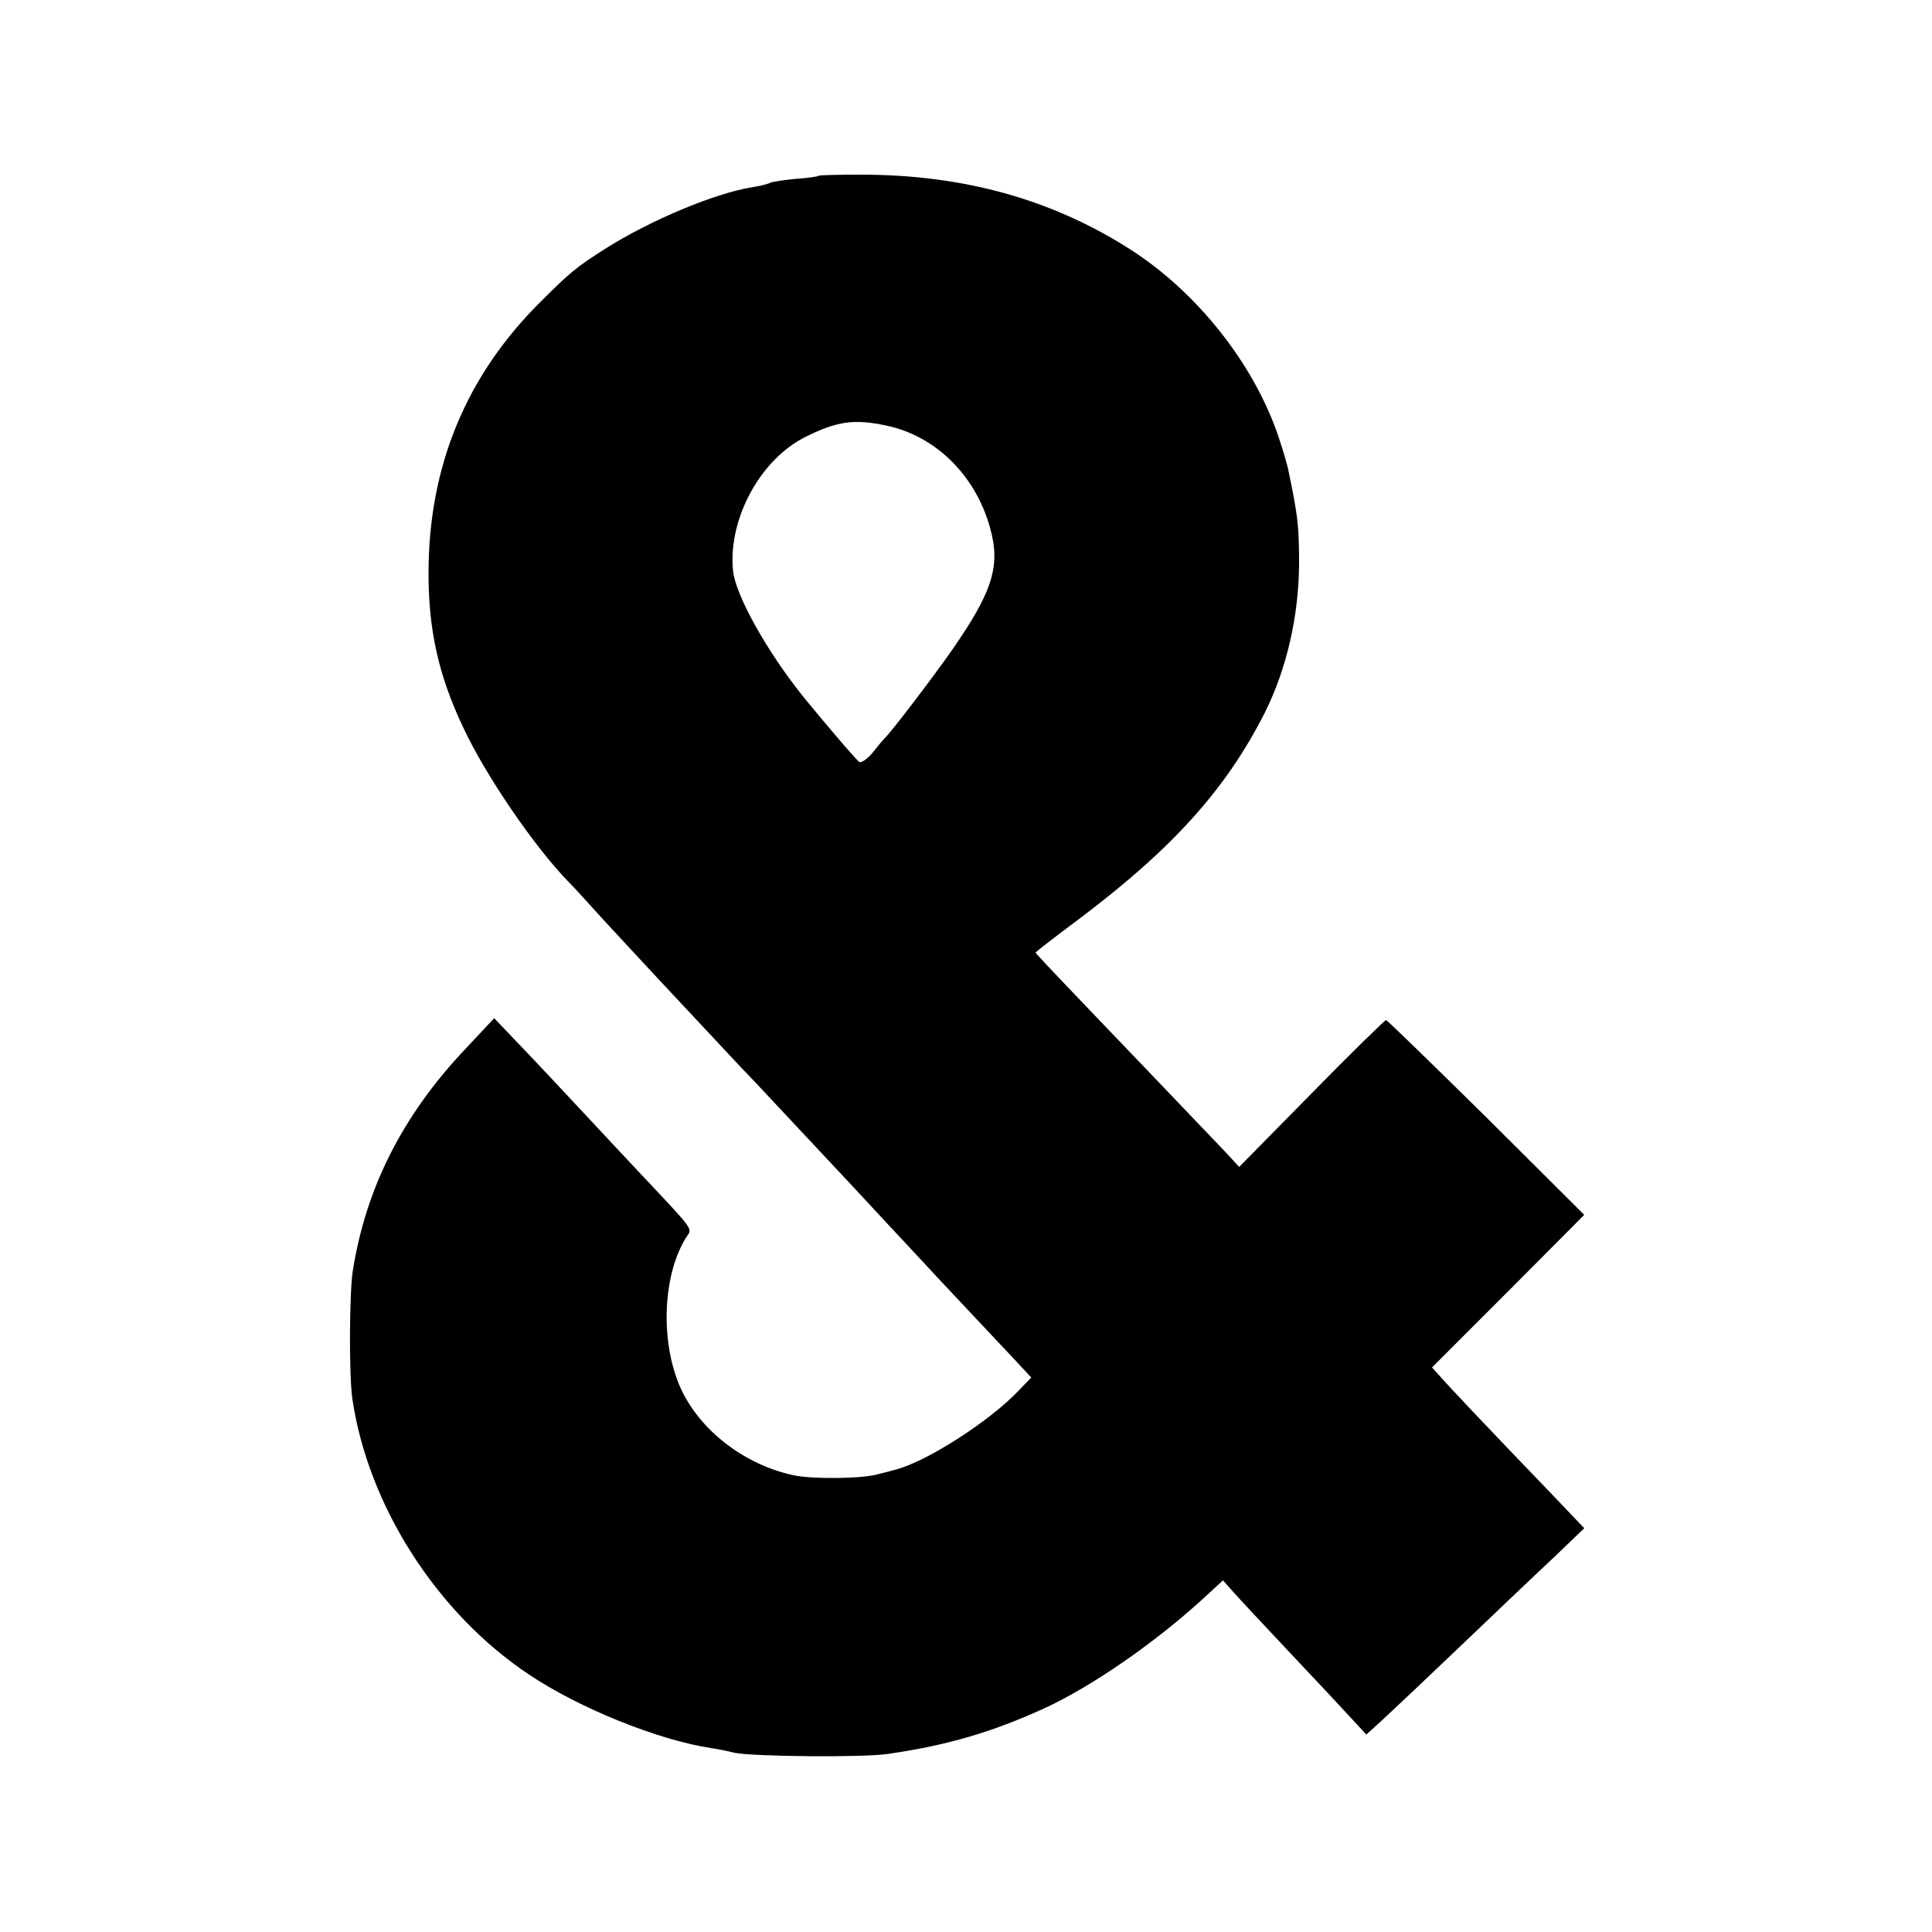 <?xml version="1.0" standalone="no"?>
<!DOCTYPE svg PUBLIC "-//W3C//DTD SVG 20010904//EN"
 "http://www.w3.org/TR/2001/REC-SVG-20010904/DTD/svg10.dtd">
<svg version="1.0" xmlns="http://www.w3.org/2000/svg"
 width="500pt" height="500pt" viewBox="0 0 500 500"
 preserveAspectRatio="xMidYMid meet">
<g transform="translate(0,500) scale(0.1,-0.1)"
fill="#000000" stroke="none">
<path d="M2118 4545 c-1 -2 -29 -6 -60 -8 -32 -3 -61 -8 -65 -10 -5 -3 -24 -8
-43 -11 -99 -15 -269 -87 -384 -160 -74 -47 -91 -61 -166 -136 -194 -192 -291
-427 -291 -704 0 -146 26 -264 89 -397 58 -125 187 -314 277 -405 11 -11 42
-45 69 -75 27 -30 100 -108 161 -174 62 -66 127 -136 145 -155 18 -19 62 -67
99 -105 89 -95 301 -321 341 -365 18 -19 85 -91 149 -160 65 -69 143 -152 174
-185 l56 -60 -32 -33 c-75 -80 -242 -187 -322 -206 -16 -5 -39 -10 -50 -13
-43 -10 -164 -11 -211 -1 -122 26 -234 109 -287 214 -59 118 -55 300 9 402 16
24 24 13 -116 162 -14 15 -79 84 -145 155 -66 71 -146 156 -178 189 l-58 61
-74 -79 c-163 -172 -258 -360 -292 -575 -9 -58 -10 -272 -1 -332 41 -276 218
-553 456 -712 131 -88 335 -170 472 -191 19 -3 46 -8 60 -12 45 -10 334 -13
399 -3 152 22 268 56 404 118 122 56 288 171 412 285 l50 46 25 -28 c14 -16
81 -88 150 -161 69 -73 141 -150 160 -171 l36 -39 44 40 c25 23 117 110 205
194 88 84 195 186 238 226 l77 74 -81 85 c-179 186 -275 288 -293 309 l-20 22
197 197 197 198 -253 252 c-140 138 -257 252 -260 252 -3 0 -90 -85 -193 -190
l-187 -190 -36 39 c-20 21 -107 112 -193 202 -229 239 -298 311 -298 314 0 1
51 41 113 87 243 183 380 336 480 533 57 114 88 250 89 385 0 87 -3 118 -17
190 -3 14 -7 36 -10 49 -2 14 -14 54 -26 90 -63 188 -210 374 -383 485 -203
130 -432 194 -698 194 -58 0 -108 -1 -110 -3z m174 -646 c128 -26 232 -128
270 -264 28 -99 8 -165 -100 -320 -47 -67 -154 -208 -172 -225 -3 -3 -17 -19
-31 -37 -14 -17 -30 -28 -35 -25 -9 6 -93 105 -146 170 -93 116 -175 262 -181
326 -13 134 72 290 191 347 79 39 123 45 204 28z"/>
</g>
</svg>
